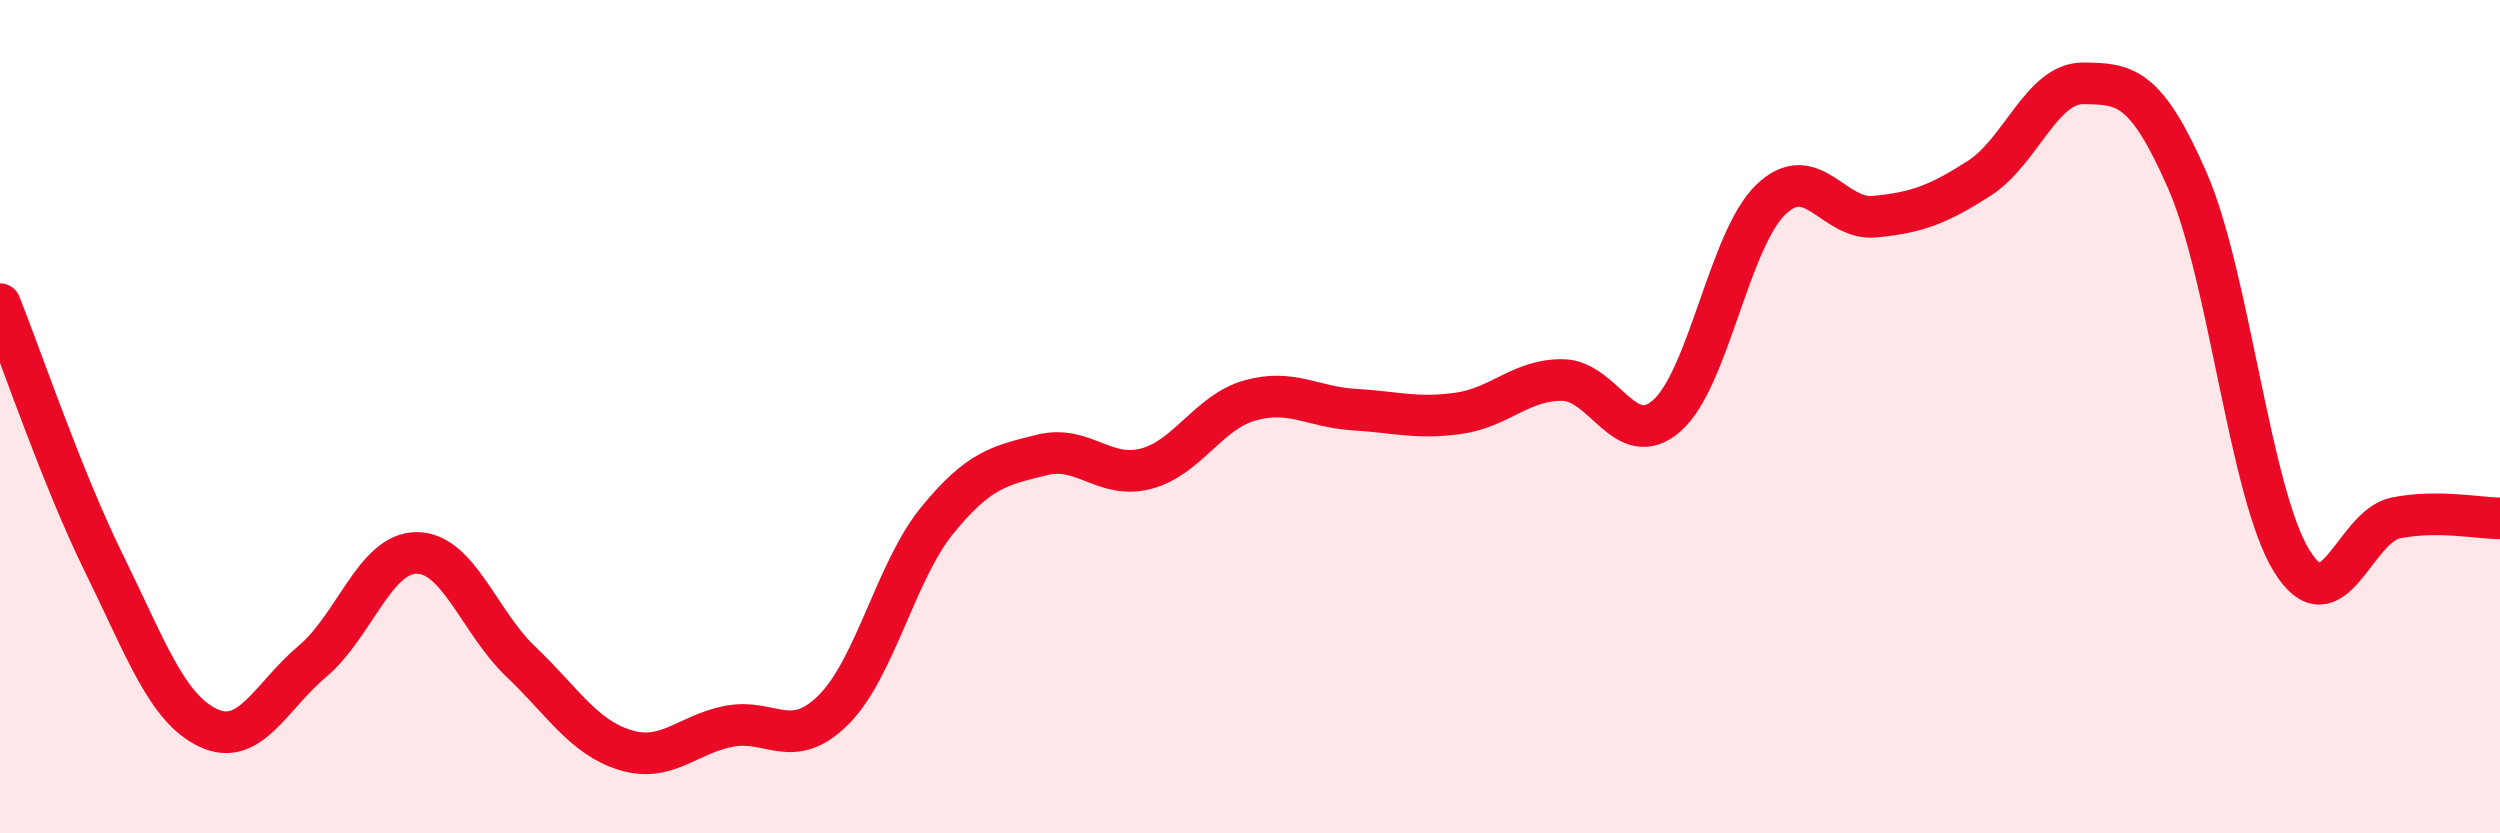 
    <svg width="60" height="20" viewBox="0 0 60 20" xmlns="http://www.w3.org/2000/svg">
      <path
        d="M 0,7.3 C 0.5,8.55 1.5,11.5 2.5,13.53 C 3.5,15.56 4,17 5,17.47 C 6,17.94 6.5,16.71 7.5,15.87 C 8.5,15.03 9,13.27 10,13.27 C 11,13.27 11.5,14.93 12.5,15.88 C 13.5,16.83 14,17.69 15,18 C 16,18.31 16.5,17.62 17.5,17.43 C 18.5,17.24 19,18.03 20,17.04 C 21,16.05 21.5,13.7 22.5,12.48 C 23.5,11.26 24,11.17 25,10.92 C 26,10.67 26.5,11.51 27.5,11.25 C 28.5,10.99 29,9.89 30,9.61 C 31,9.33 31.5,9.77 32.5,9.83 C 33.5,9.89 34,10.06 35,9.92 C 36,9.78 36.5,9.11 37.5,9.12 C 38.5,9.13 39,10.85 40,9.98 C 41,9.11 41.5,5.75 42.5,4.79 C 43.5,3.83 44,5.3 45,5.2 C 46,5.1 46.5,4.92 47.5,4.28 C 48.5,3.64 49,1.99 50,2 C 51,2.01 51.5,2.05 52.5,4.34 C 53.5,6.63 54,11.84 55,13.46 C 56,15.08 56.5,12.63 57.5,12.43 C 58.5,12.23 59.5,12.44 60,12.44L60 20L0 20Z"
        fill="#EB0A25"
        opacity="0.1"
        stroke-linecap="round"
        stroke-linejoin="round"
      />
      <path
        d="M 0,7.3 C 0.5,8.55 1.5,11.5 2.5,13.53 C 3.5,15.56 4,17 5,17.47 C 6,17.94 6.5,16.71 7.5,15.87 C 8.5,15.03 9,13.27 10,13.27 C 11,13.27 11.5,14.93 12.5,15.88 C 13.5,16.83 14,17.69 15,18 C 16,18.31 16.5,17.62 17.5,17.43 C 18.5,17.24 19,18.03 20,17.04 C 21,16.05 21.5,13.7 22.5,12.48 C 23.5,11.26 24,11.17 25,10.92 C 26,10.67 26.5,11.51 27.5,11.25 C 28.5,10.99 29,9.89 30,9.61 C 31,9.33 31.5,9.77 32.5,9.83 C 33.5,9.89 34,10.06 35,9.92 C 36,9.78 36.5,9.11 37.5,9.12 C 38.5,9.13 39,10.85 40,9.98 C 41,9.11 41.5,5.75 42.5,4.79 C 43.5,3.83 44,5.3 45,5.2 C 46,5.1 46.5,4.92 47.5,4.28 C 48.5,3.64 49,1.99 50,2 C 51,2.01 51.5,2.05 52.5,4.34 C 53.5,6.63 54,11.84 55,13.46 C 56,15.08 56.5,12.63 57.5,12.43 C 58.5,12.23 59.5,12.44 60,12.44"
        stroke="#EB0A25"
        stroke-width="1"
        fill="none"
        stroke-linecap="round"
        stroke-linejoin="round"
      />
    </svg>
  